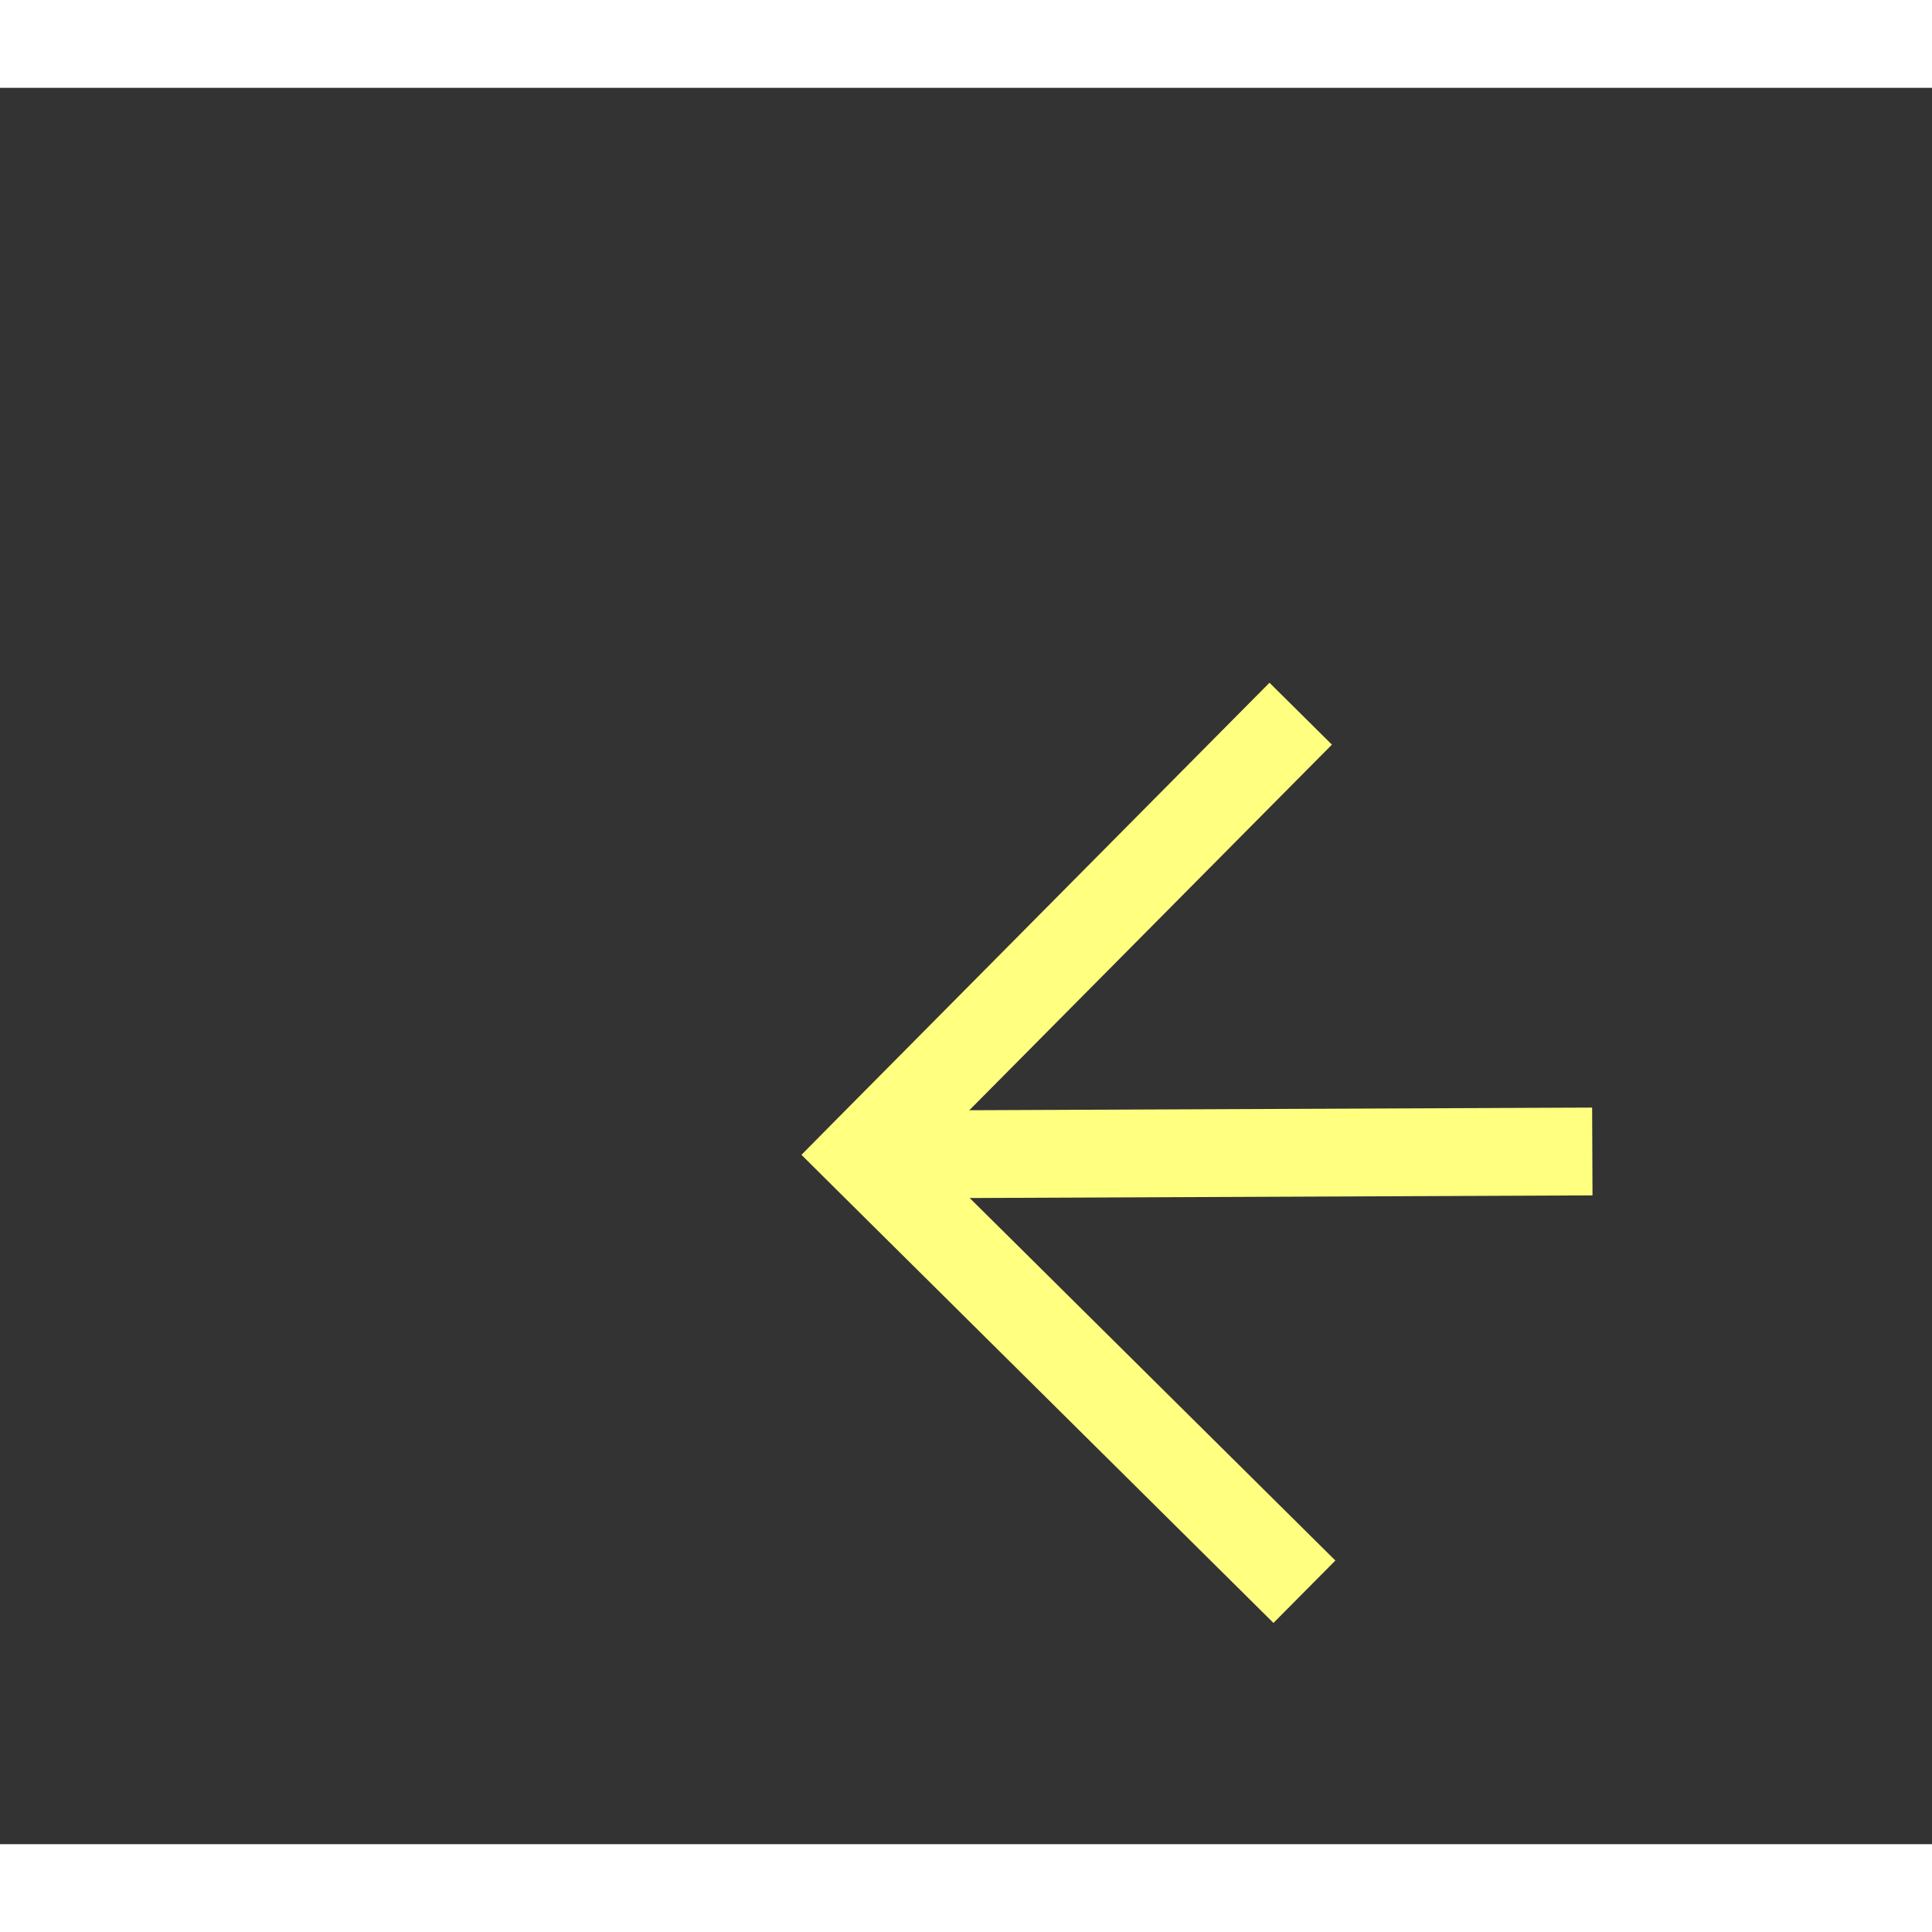 ﻿<?xml version="1.0" encoding="utf-8"?>
<svg version="1.1" xmlns:xlink="http://www.w3.org/1999/xlink" width="22px" height="22px" preserveAspectRatio="xMinYMid meet" viewBox="1098 7103  22 20" xmlns="http://www.w3.org/2000/svg">
  <rect x="1098" y="7103" width="22" height="20" fill="#333333" stroke="none"/>
  <g transform="matrix(-0.766 -0.643 0.643 -0.766 -2613.605 13274.726 )">
    <path d="M 1115.946 7139.854  L 1120.593 7144.5  L 1115.946 7149.146  L 1116.654 7149.854  L 1121.654 7144.854  L 1122.007 7144.5  L 1121.654 7144.146  L 1116.654 7139.146  L 1115.946 7139.854  Z " fill-rule="nonzero" fill="#ffff80" stroke="none" transform="matrix(0.763 -0.646 0.646 0.763 -4361.139 2382.771 )" />
    <path d="M 1022 7144.5  L 1121 7144.5  " stroke-width="1" stroke-dasharray="9,4" stroke="#ffff80" fill="none" transform="matrix(0.763 -0.646 0.646 0.763 -4361.139 2382.771 )" />
  </g>
</svg>